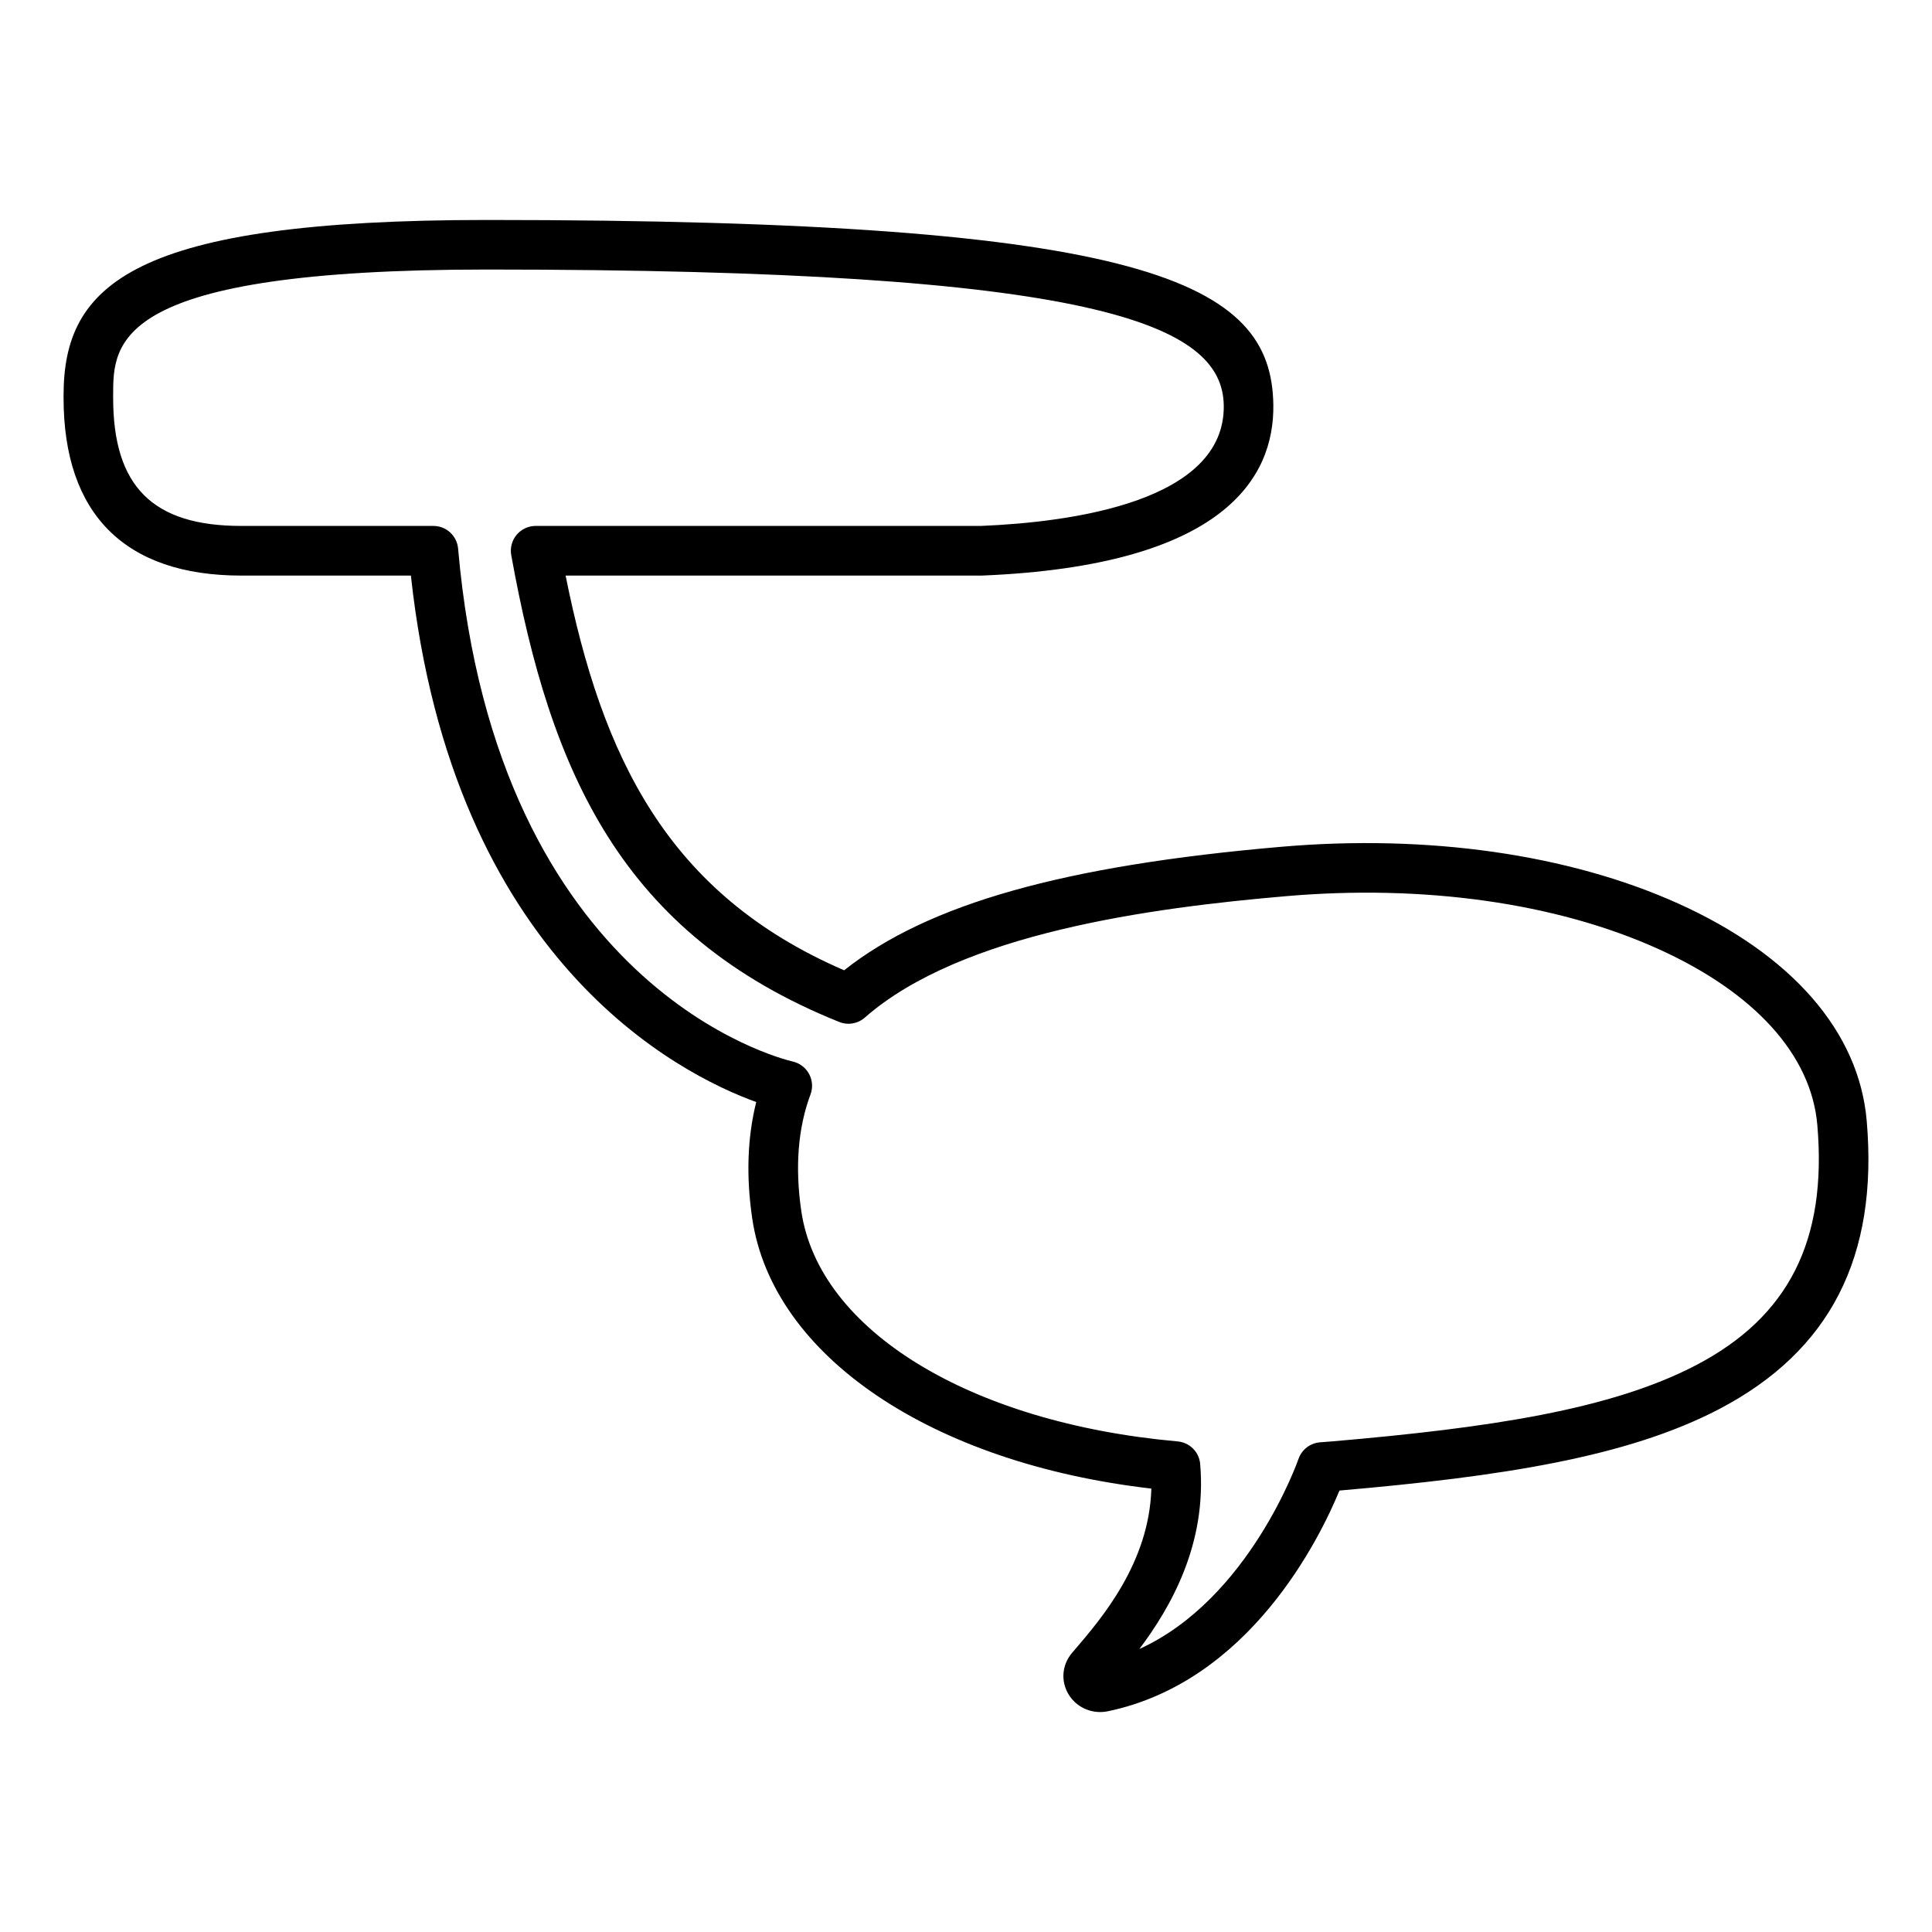 <?xml version="1.0" encoding="UTF-8"?>
<!-- Uploaded to: SVG Repo, www.svgrepo.com, Generator: SVG Repo Mixer Tools -->
<svg fill="#000000" width="800px" height="800px" version="1.1" viewBox="144 144 512 512" xmlns="http://www.w3.org/2000/svg">
 <path d="m435.56 597.71c-3.43 0-6.648-1.77-8.422-4.758-2.082-3.516-1.688-7.824 1.008-10.973l0.629-0.734c7.094-8.273 19.793-23.078 20.344-42.754-58.23-6.723-100.43-35.102-105.78-71.656-1.633-11.141-1.266-21.461 1.074-30.781-20.477-7.41-80.422-37.613-91.523-139.52h-44.941c-30.812 0-47.102-16.281-47.102-47.102v-0.66c0-29.438 18.363-46.48 112.23-46.48 175.58 0 207.93 16.504 208.37 49.012 0.262 19.191-12.918 42.605-77.195 45.227l-110.36 0.004c9.652 48.078 26.918 84.348 73.812 104.6 22.258-17.625 58.336-27.77 115.94-32.738 38.812-3.34 76.121 1.996 105.06 15.027 30.215 13.602 47.969 34.051 49.992 57.574 3.109 36.047-9.684 61.047-39.117 76.434-24.43 12.766-57.898 17.879-100.61 21.578-5.246 12.73-23.801 50.633-61.348 58.488-0.688 0.145-1.379 0.215-2.062 0.215zm26.5-65.707c1.805 21.141-7.758 37.898-16.117 49 29.141-13.27 42.023-49.934 42.16-50.344 0.855-2.488 3.117-4.242 5.75-4.434l3.387-0.262c41.422-3.57 73.652-8.375 96.258-20.191 24.547-12.828 34.742-33.055 32.109-63.645-1.598-18.566-16.621-35.156-42.301-46.715-26.945-12.133-61.949-17.078-98.535-13.914-35.668 3.074-86.051 9.754-111.58 32.172-1.863 1.637-4.492 2.086-6.785 1.16-57.785-23.211-76.543-66.242-86.922-123.71-0.348-1.914 0.176-3.891 1.426-5.387 1.25-1.492 3.098-2.359 5.043-2.359h118.04c24-0.984 64.66-6.445 64.316-31.906-0.297-21.629-33.605-36.039-195.23-36.039-99.094 0.004-99.094 19.27-99.094 33.336v0.66c0 23.484 10.473 33.953 33.957 33.953h50.906c3.41 0 6.254 2.606 6.551 6 10.211 116.56 85.488 135.2 88.688 135.94 1.848 0.422 3.43 1.629 4.328 3.293 0.898 1.668 1.043 3.648 0.379 5.422-3.324 8.867-4.144 19.266-2.445 30.902 4.625 31.594 44.664 56.121 99.637 61.043 1.008 0.074 1.961 0.371 2.801 0.855 0.324 0.188 0.629 0.402 0.922 0.641 1.203 0.996 2.051 2.422 2.301 4.074v0.004c-0.004 0 0.004 0.016 0.004 0.023 0.012 0.145 0.027 0.285 0.043 0.426z"/>
</svg>